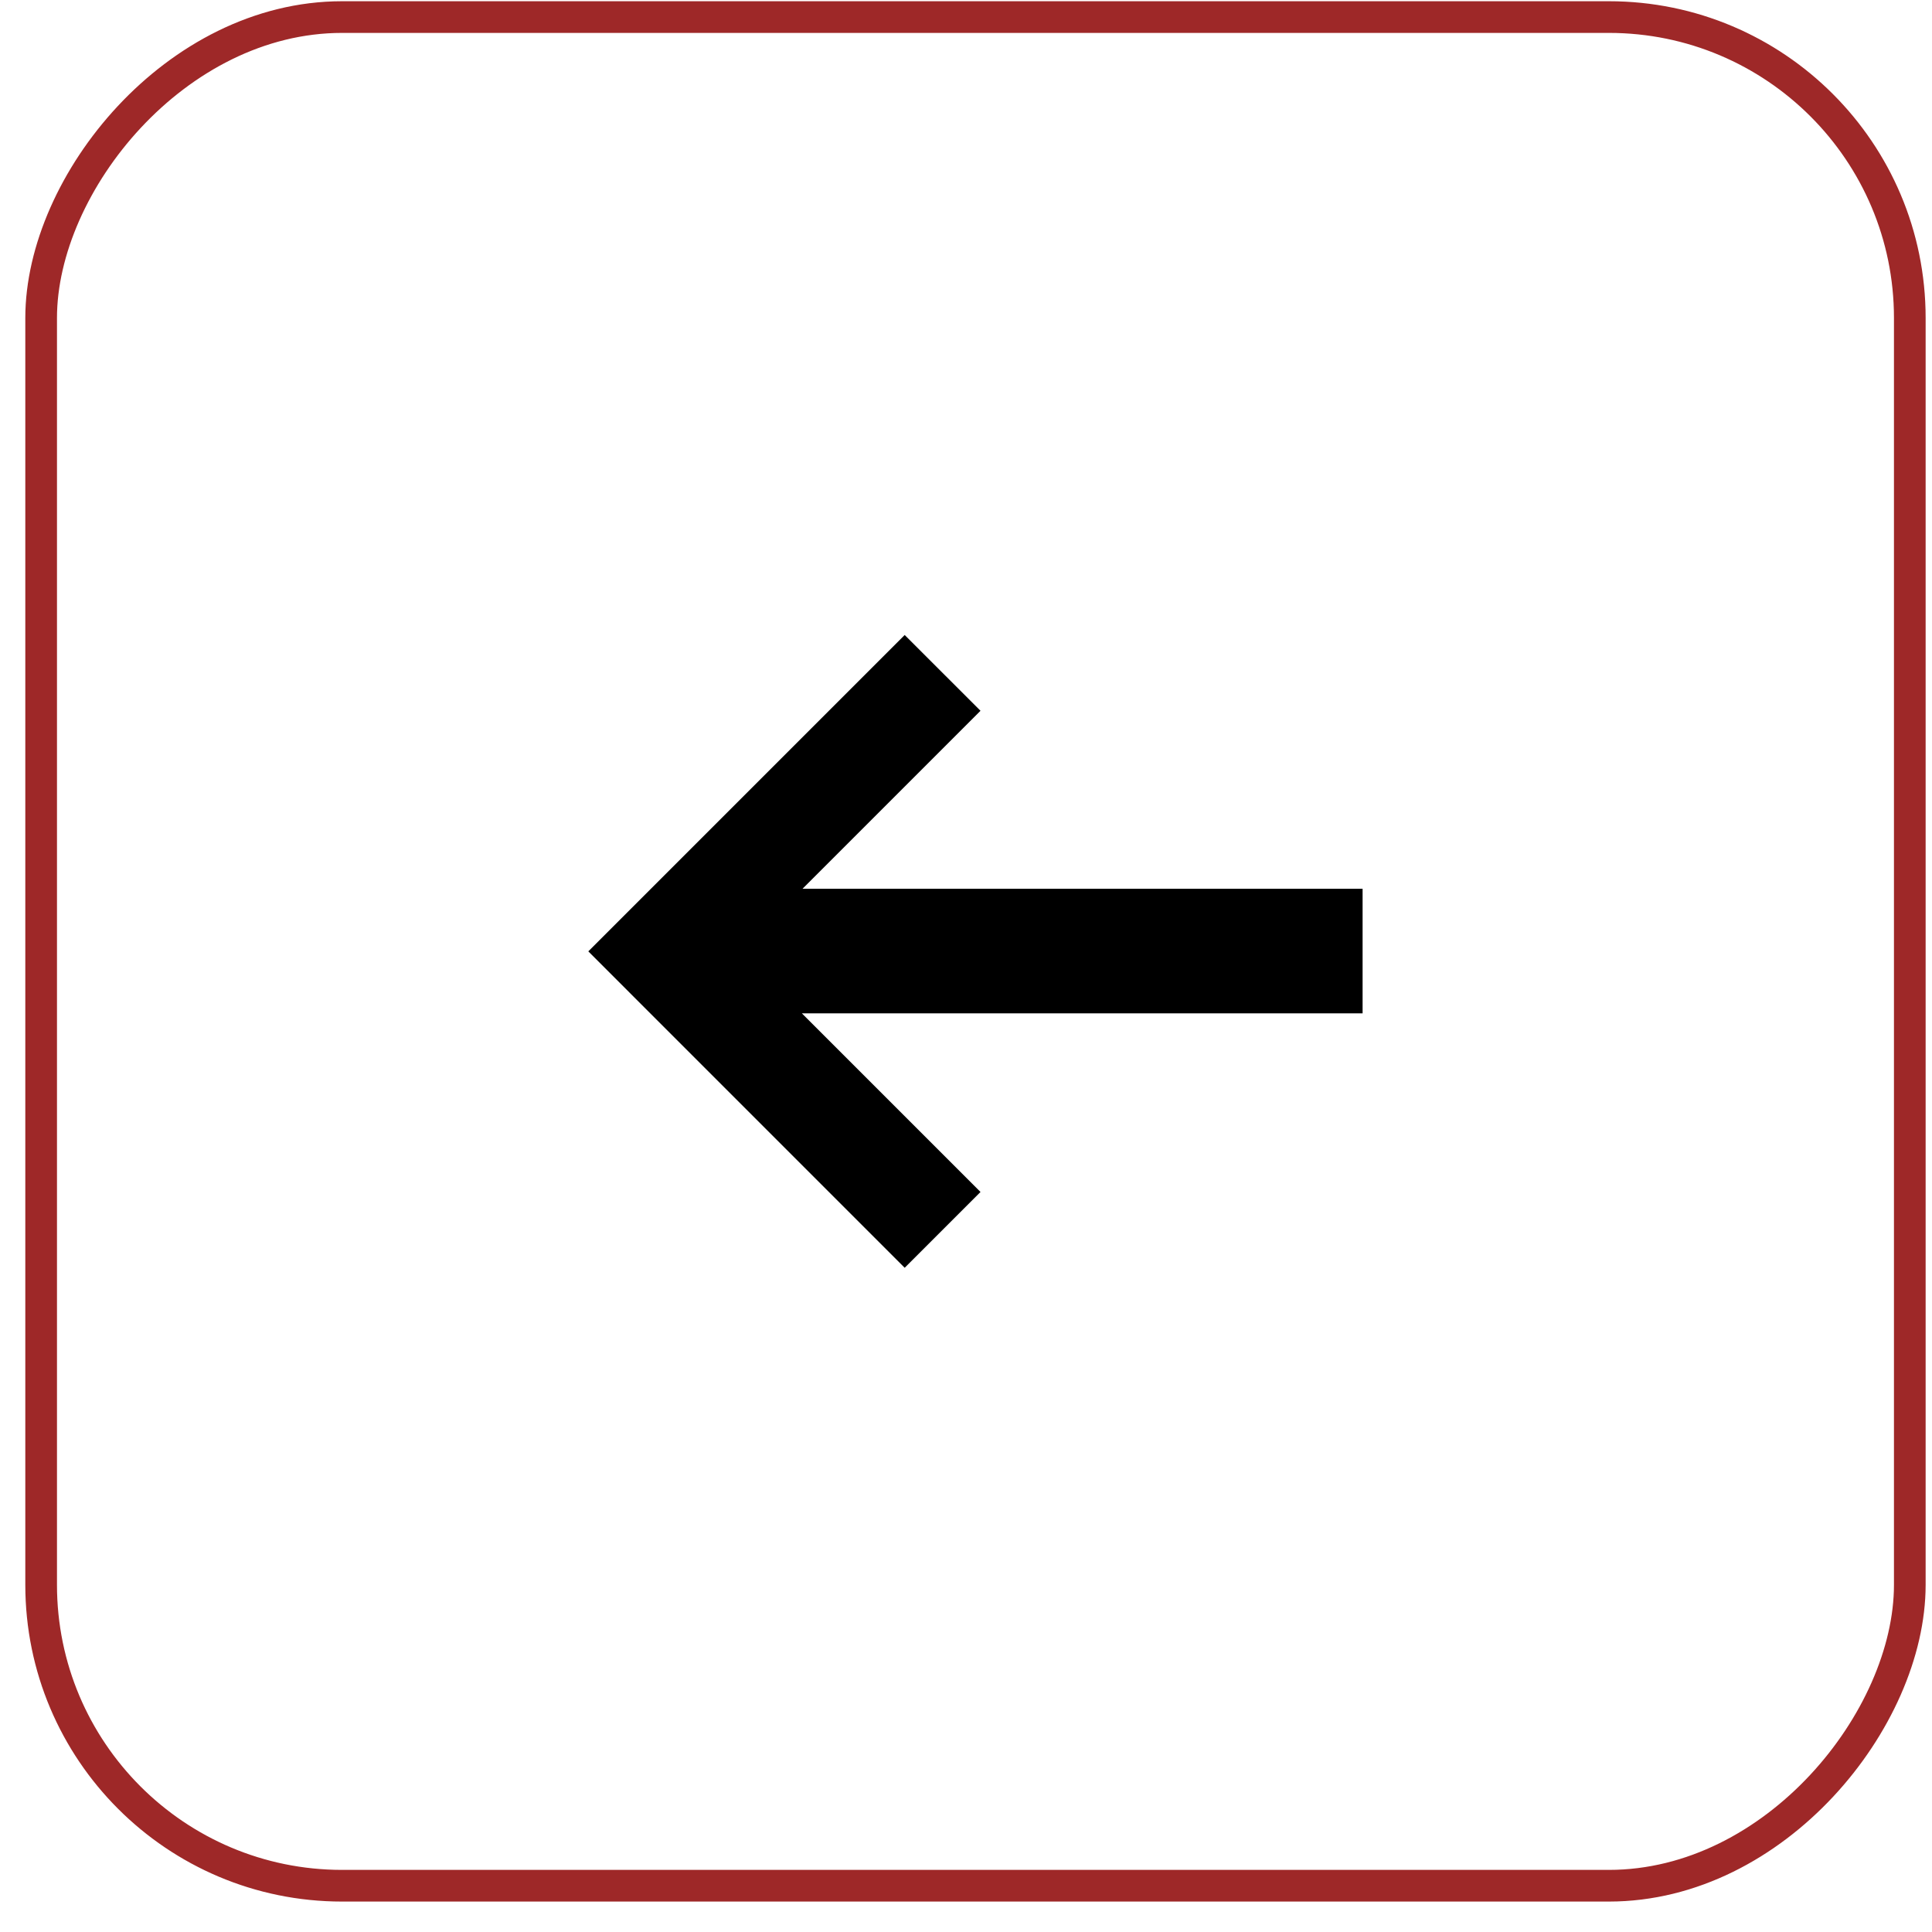 <?xml version="1.0" encoding="UTF-8"?> <svg xmlns="http://www.w3.org/2000/svg" width="61" height="61" viewBox="0 0 61 61" fill="none"><rect x="-0.5" y="0.5" width="59" height="59" rx="9.5" transform="matrix(-1 0 0 1 59.799 0.039)" stroke="#9E2828"></rect><path d="M43.022 31.995V28.061H25.339L30.958 22.442L28.564 20.049L18.575 30.038L28.564 40.028L30.958 37.635L25.318 31.995H43.022Z" fill="black"></path></svg> 